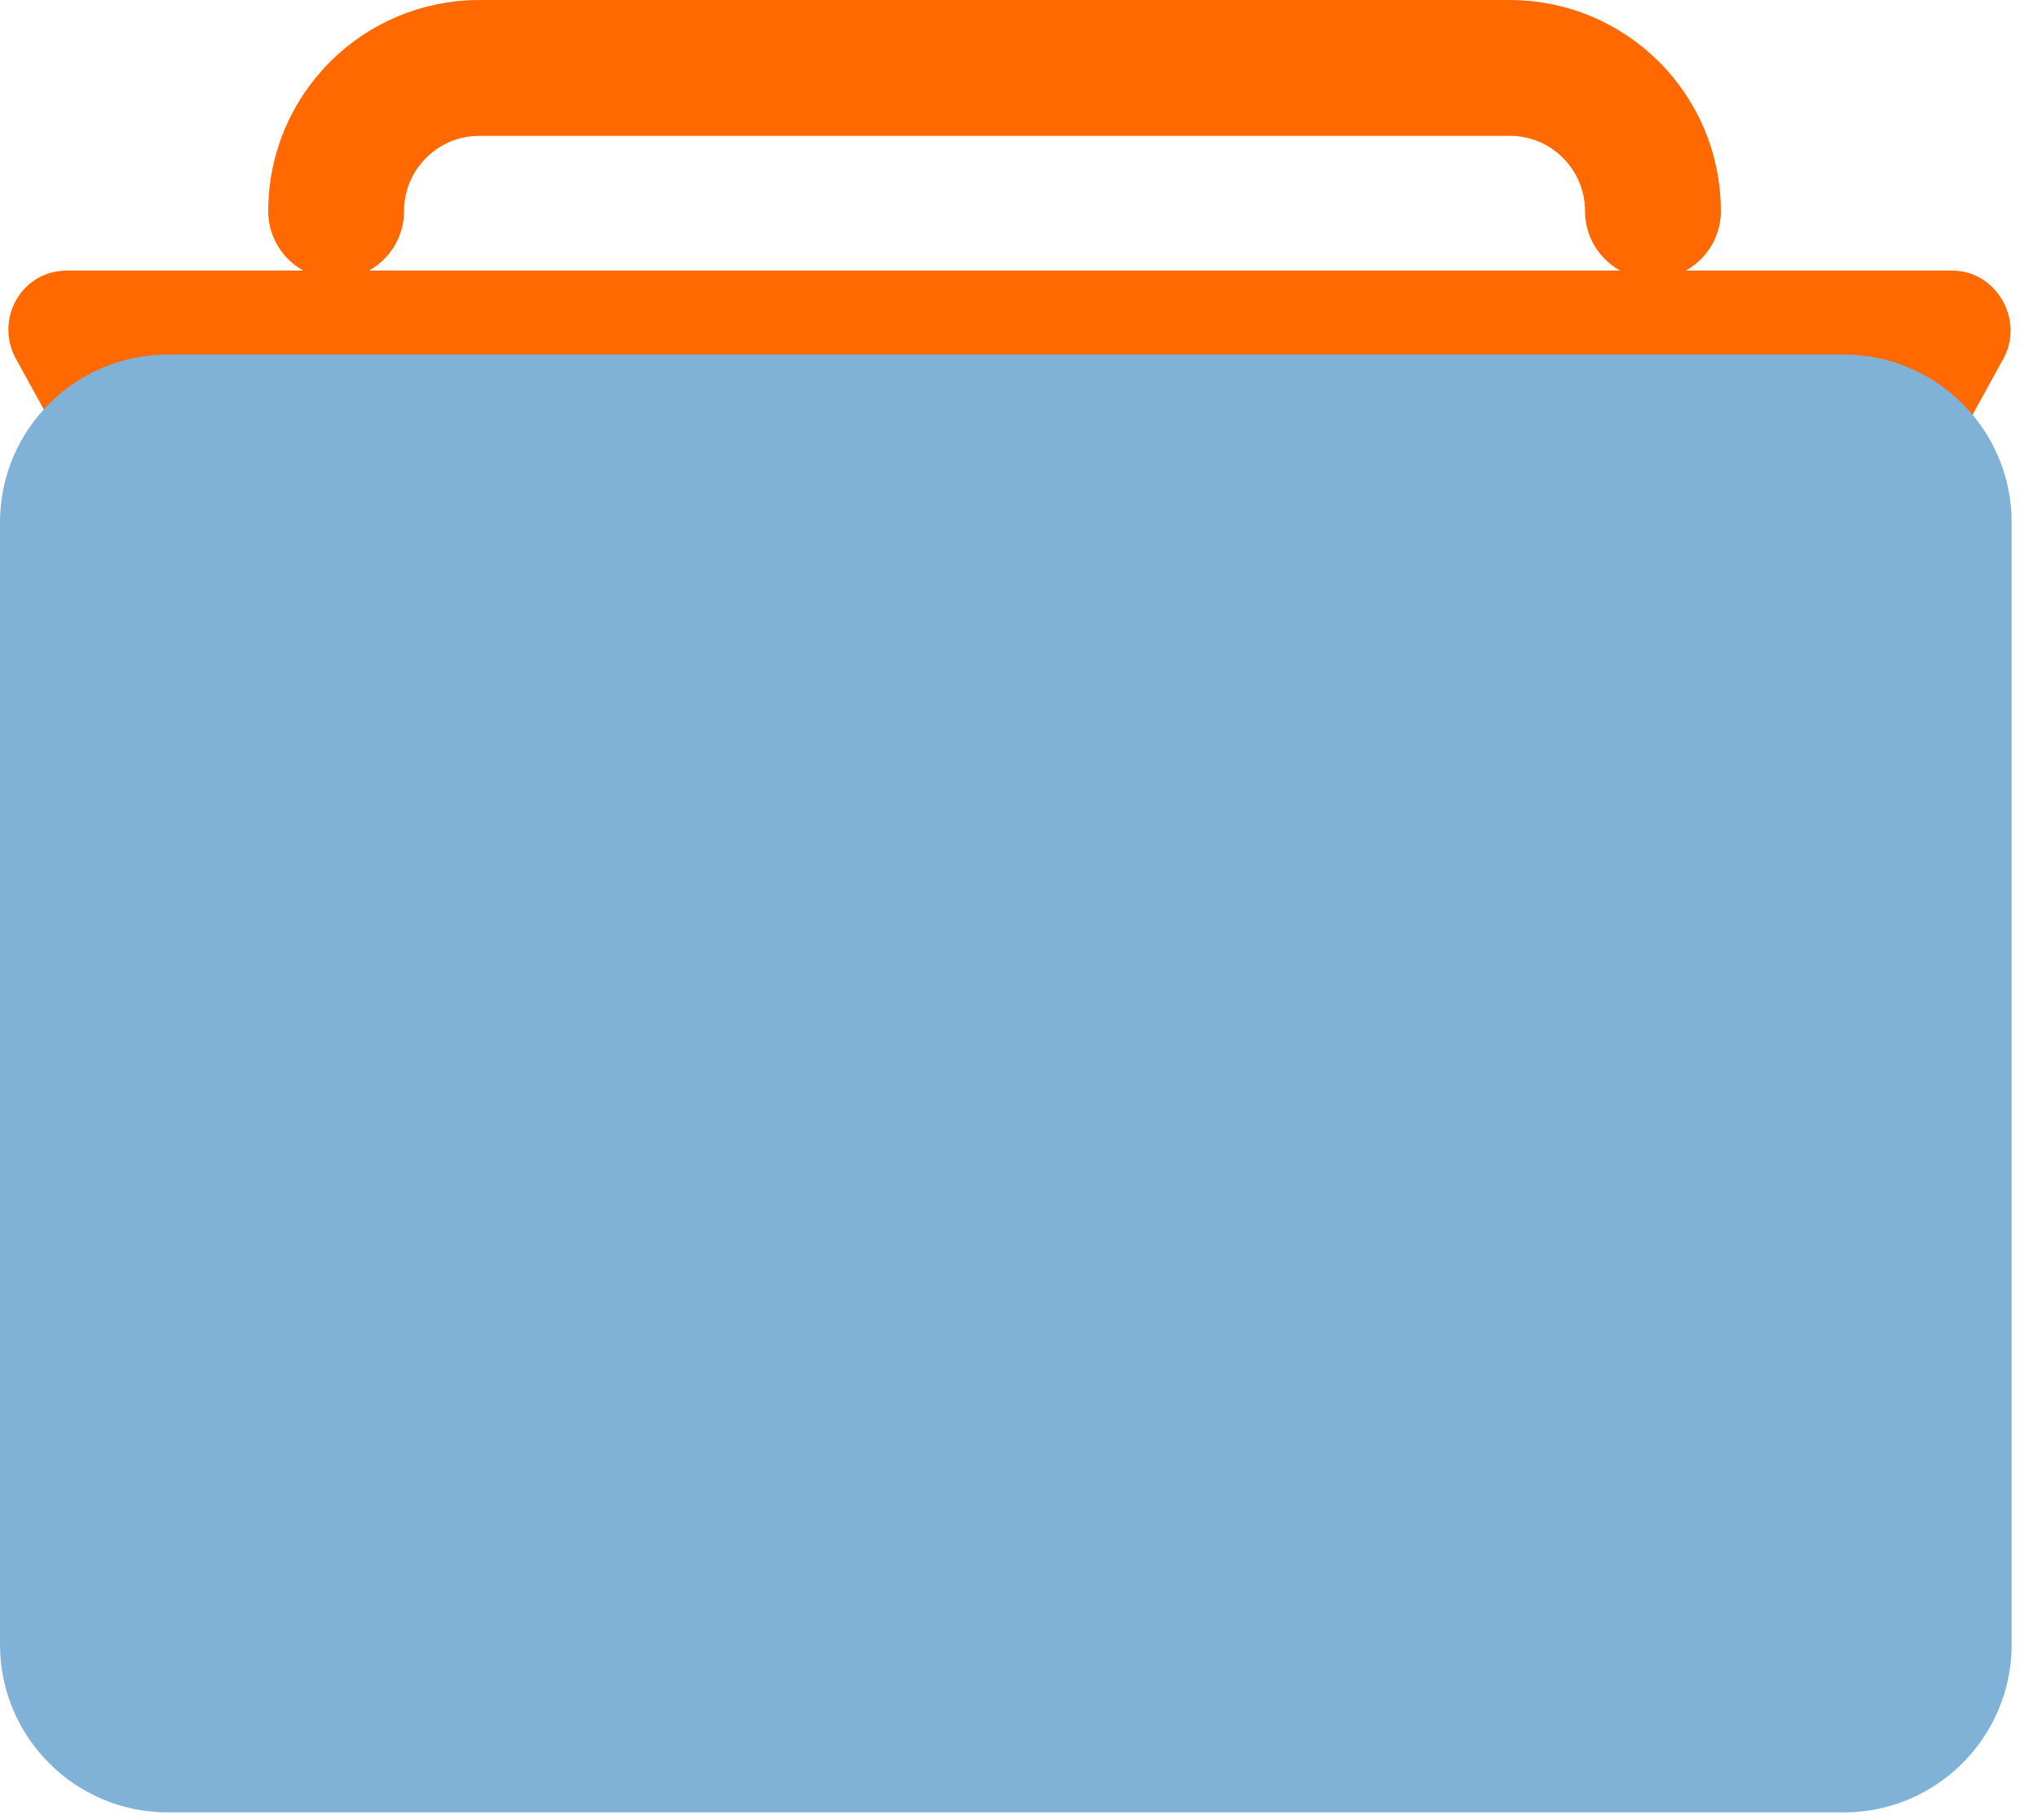 <svg width="75" height="67" viewBox="0 0 75 67" fill="none" xmlns="http://www.w3.org/2000/svg">
<g clip-path="url(#clip0_221_1612)">
<g style="mix-blend-mode:multiply">
<path d="M59.66 38.79L73.76 13.14C74.49 11.68 73.4 9.96 71.85 9.96H2.46C0.82 9.96 -0.18 11.69 0.55 13.14L14.65 38.79C15.01 39.52 15.74 39.97 16.56 39.97H57.76C58.58 39.97 59.31 39.52 59.67 38.79H59.66Z" fill="#FF6900"/>
</g>
<path style="mix-blend-mode:multiply" d="M67.85 13.05H6.18C2.767 13.05 0 15.817 0 19.23V60.53C0 63.943 2.767 66.71 6.18 66.71H67.85C71.263 66.71 74.03 63.943 74.03 60.53V19.23C74.03 15.817 71.263 13.05 67.85 13.05Z" fill="#7FB2D6"/>
<g style="mix-blend-mode:multiply">
<path d="M12.37 7.77C12.37 4.86 14.73 2.5 17.64 2.5H55.56C58.47 2.5 60.83 4.86 60.83 7.77" stroke="#FF6900" stroke-width="5" stroke-linecap="round" stroke-linejoin="round"/>
</g>
</g>
<defs>
<clipPath id="clip0_221_1612">
<rect width="74.03" height="66.71" fill="white"/>
</clipPath>
</defs>
</svg>

